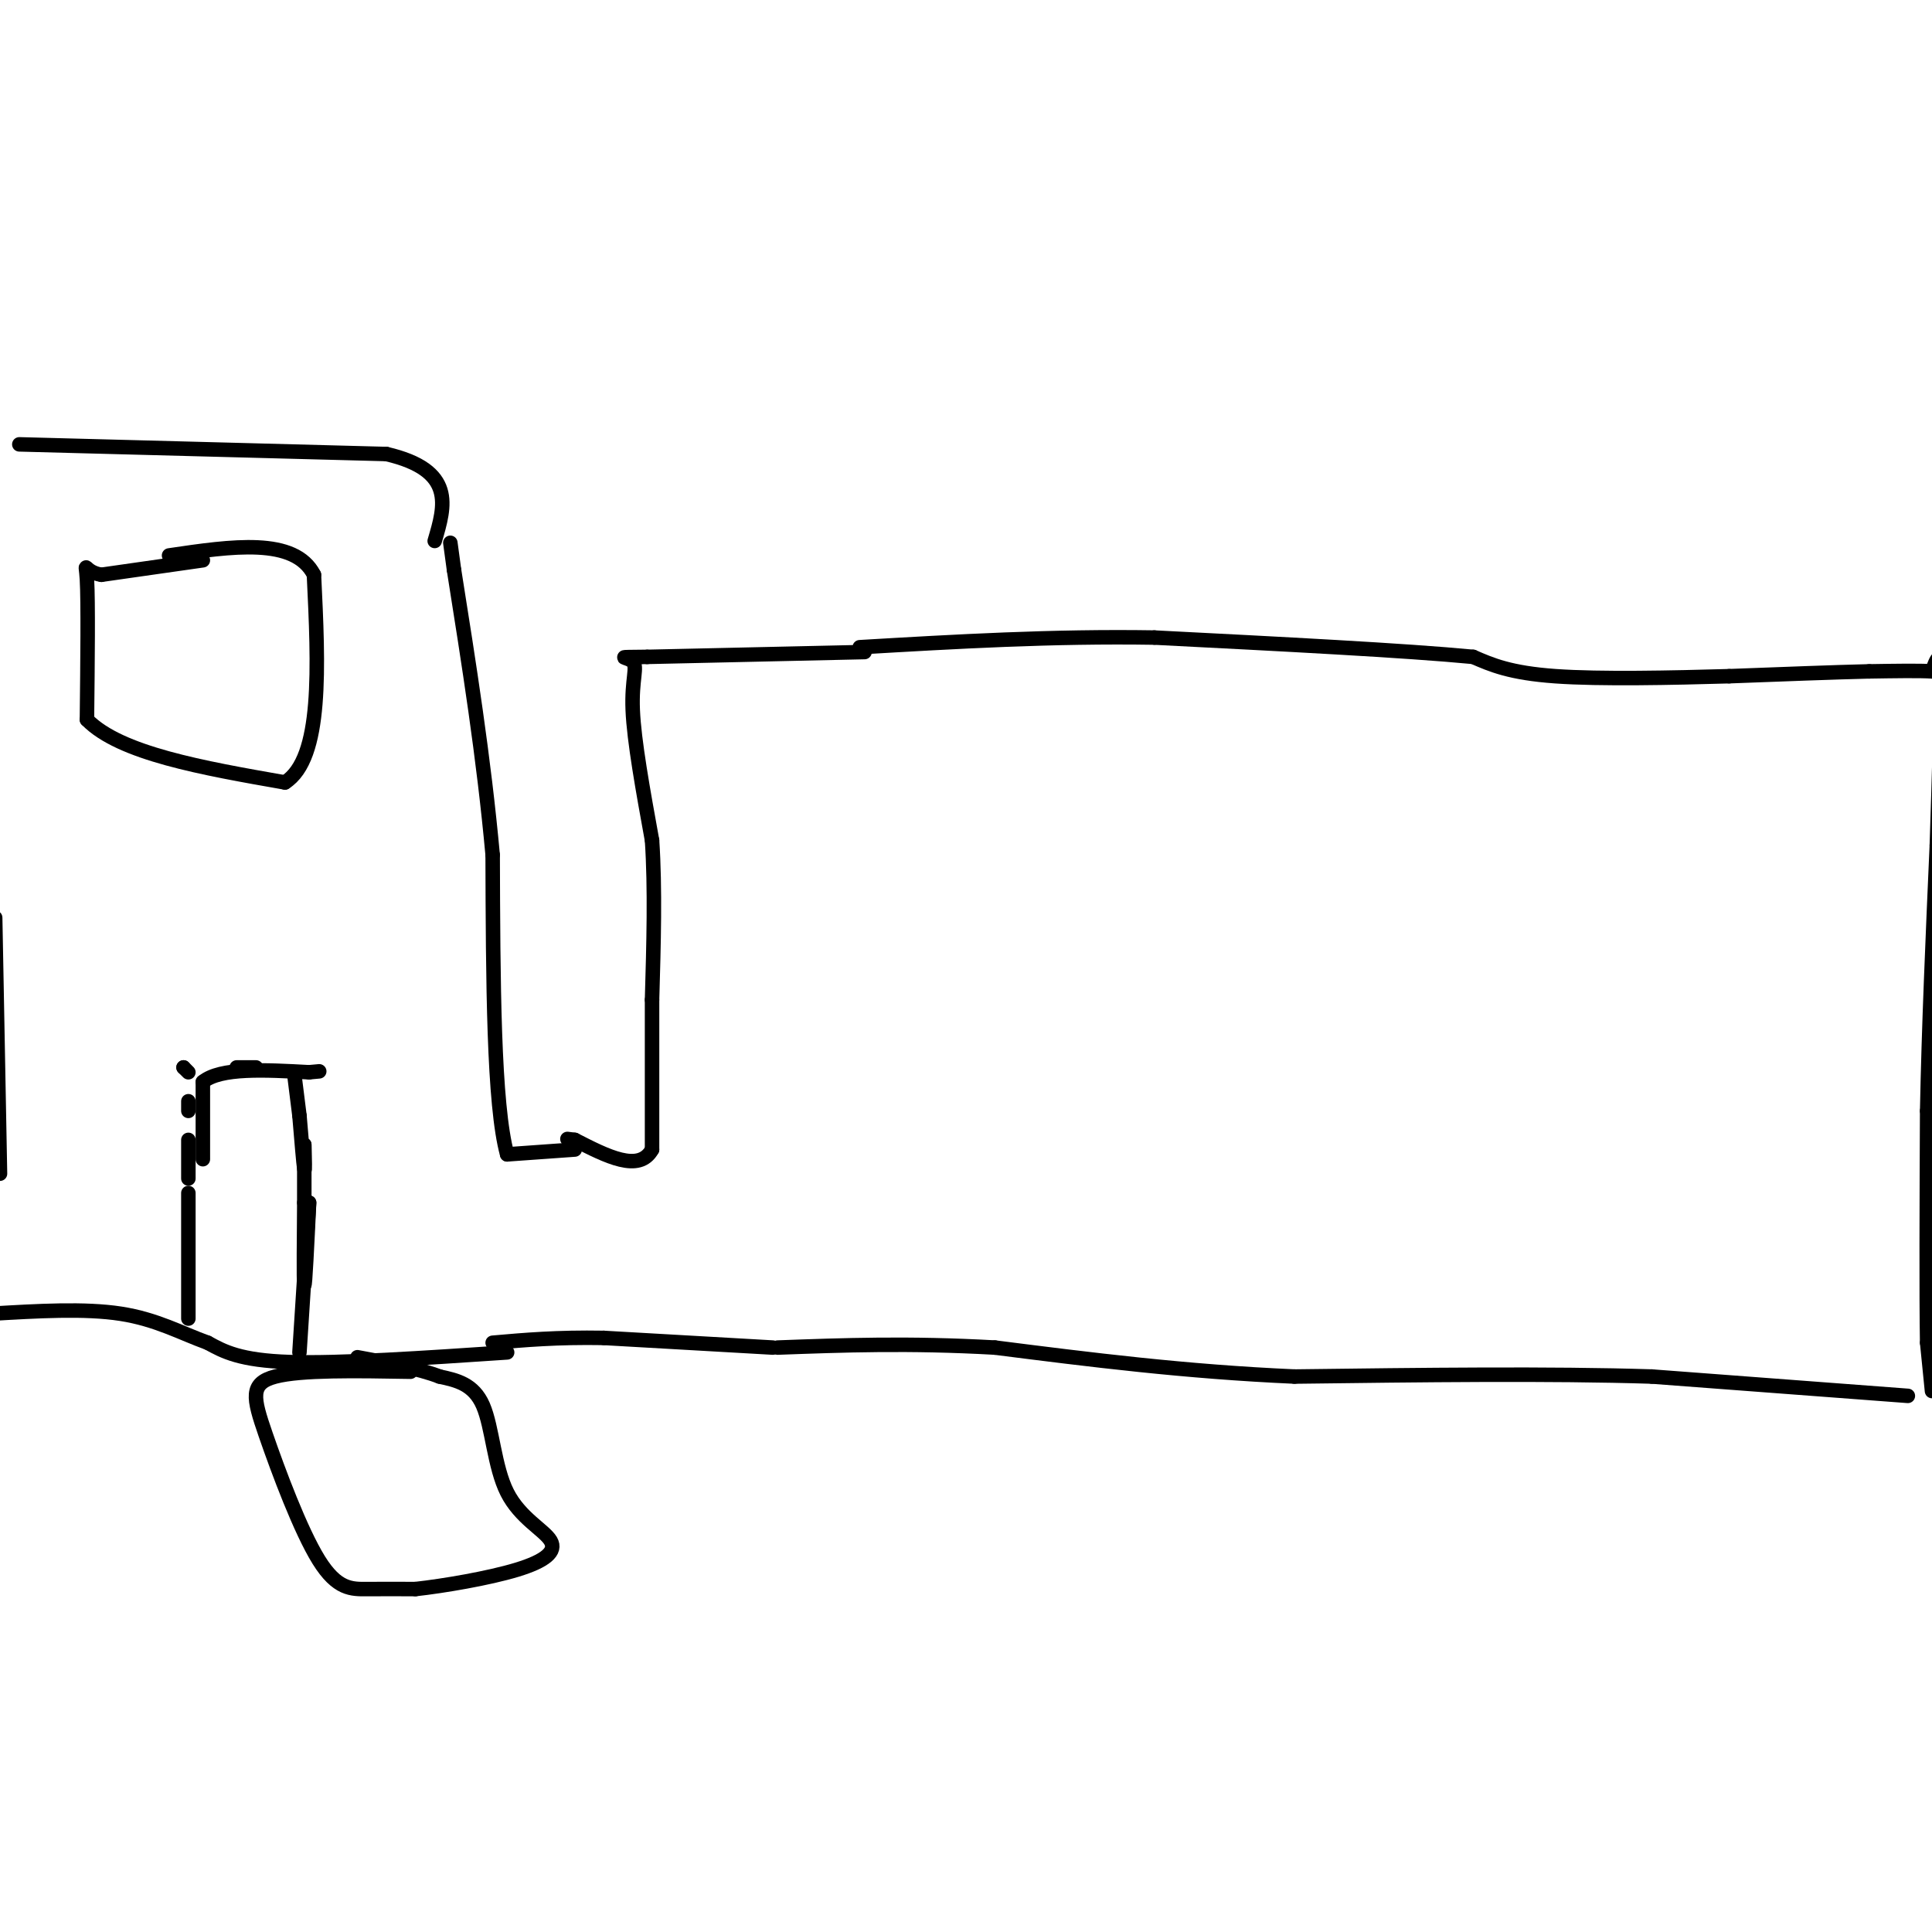 <svg viewBox='0 0 400 400' version='1.1' xmlns='http://www.w3.org/2000/svg' xmlns:xlink='http://www.w3.org/1999/xlink'><g fill='none' stroke='#000000' stroke-width='3' stroke-linecap='round' stroke-linejoin='round'><path d='M400,288c0.000,0.000 -1.000,-10.000 -1,-10'/><path d='M399,278c-0.167,-9.667 -0.083,-28.833 0,-48'/><path d='M399,230c0.333,-17.167 1.167,-36.083 2,-55'/><path d='M401,175c0.500,-15.000 0.750,-25.000 1,-35'/><path d='M402,140c-0.167,-6.000 -1.083,-3.500 -2,-1'/><path d='M400,139c-2.500,-0.167 -7.750,-0.083 -13,0'/><path d='M387,139c-7.000,0.167 -18.000,0.583 -29,1'/><path d='M358,140c-11.756,0.333 -26.644,0.667 -36,0c-9.356,-0.667 -13.178,-2.333 -17,-4'/><path d='M305,136c-13.833,-1.333 -39.917,-2.667 -66,-4'/><path d='M239,132c-21.167,-0.333 -41.083,0.833 -61,2'/><path d='M395,289c0.000,0.000 -53.000,-4.000 -53,-4'/><path d='M342,285c-21.167,-0.667 -47.583,-0.333 -74,0'/><path d='M268,285c-22.667,-1.000 -42.333,-3.500 -62,-6'/><path d='M206,279c-17.833,-1.000 -31.417,-0.500 -45,0'/><path d='M179,135c0.000,0.000 -45.000,1.000 -45,1'/><path d='M134,136c-7.595,0.107 -4.083,-0.125 -3,1c1.083,1.125 -0.262,3.607 0,10c0.262,6.393 2.131,16.696 4,27'/><path d='M135,174c0.667,10.000 0.333,21.500 0,33'/><path d='M135,207c0.000,10.667 0.000,20.833 0,31'/><path d='M135,238c-2.667,4.833 -9.333,1.417 -16,-2'/><path d='M119,236c-2.667,-0.333 -1.333,-0.167 0,0'/><path d='M160,279c0.000,0.000 -35.000,-2.000 -35,-2'/><path d='M125,277c-9.667,-0.167 -16.333,0.417 -23,1'/><path d='M119,238c0.000,0.000 -14.000,1.000 -14,1'/><path d='M105,239c-2.833,-10.167 -2.917,-36.083 -3,-62'/><path d='M102,177c-1.833,-20.167 -4.917,-39.583 -8,-59'/><path d='M94,118c-1.333,-9.833 -0.667,-4.917 0,0'/><path d='M105,280c-17.333,1.167 -34.667,2.333 -45,2c-10.333,-0.333 -13.667,-2.167 -17,-4'/><path d='M43,278c-5.444,-1.956 -10.556,-4.844 -18,-6c-7.444,-1.156 -17.222,-0.578 -27,0'/><path d='M0,243c0.000,0.000 -1.000,-53.000 -1,-53'/><path d='M4,92c0.000,0.000 76.000,2.000 76,2'/><path d='M80,94c14.333,3.333 12.167,10.667 10,18'/><path d='M42,116c0.000,0.000 -21.000,3.000 -21,3'/><path d='M21,119c-3.933,-0.600 -3.267,-3.600 -3,1c0.267,4.600 0.133,16.800 0,29'/><path d='M18,149c6.833,7.000 23.917,10.000 41,13'/><path d='M59,162c7.833,-5.000 6.917,-24.000 6,-43'/><path d='M65,119c-4.000,-7.833 -17.000,-5.917 -30,-4'/><path d='M39,273c0.000,0.000 0.000,-26.000 0,-26'/><path d='M39,244c0.000,0.000 0.000,-8.000 0,-8'/><path d='M39,230c0.000,0.000 0.000,-2.000 0,-2'/><path d='M39,222c0.000,0.000 -1.000,-1.000 -1,-1'/><path d='M38,221c0.000,0.000 0.000,0.000 0,0'/><path d='M49,221c0.000,0.000 4.000,0.000 4,0'/><path d='M61,223c0.000,0.000 1.000,8.000 1,8'/><path d='M62,231c0.417,5.000 0.833,10.000 1,11c0.167,1.000 0.083,-2.000 0,-5'/><path d='M63,237c0.000,1.167 0.000,6.583 0,12'/><path d='M63,249c-0.044,6.400 -0.156,16.400 0,17c0.156,0.600 0.578,-8.200 1,-17'/><path d='M64,249c-0.167,2.333 -1.083,16.667 -2,31'/><path d='M42,240c0.000,0.000 0.000,-16.000 0,-16'/><path d='M42,224c3.667,-3.000 12.833,-2.500 22,-2'/><path d='M64,222c3.667,-0.333 1.833,-0.167 0,0'/><path d='M85,284c-11.338,-0.196 -22.676,-0.392 -28,1c-5.324,1.392 -4.633,4.373 -2,12c2.633,7.627 7.209,19.900 11,26c3.791,6.100 6.797,6.029 10,6c3.203,-0.029 6.601,-0.014 10,0'/><path d='M86,329c5.746,-0.632 15.112,-2.214 21,-4c5.888,-1.786 8.300,-3.778 7,-6c-1.300,-2.222 -6.312,-4.675 -9,-10c-2.688,-5.325 -3.054,-13.521 -5,-18c-1.946,-4.479 -5.473,-5.239 -9,-6'/><path d='M91,285c-4.333,-1.667 -10.667,-2.833 -17,-4'/></g>
</svg>